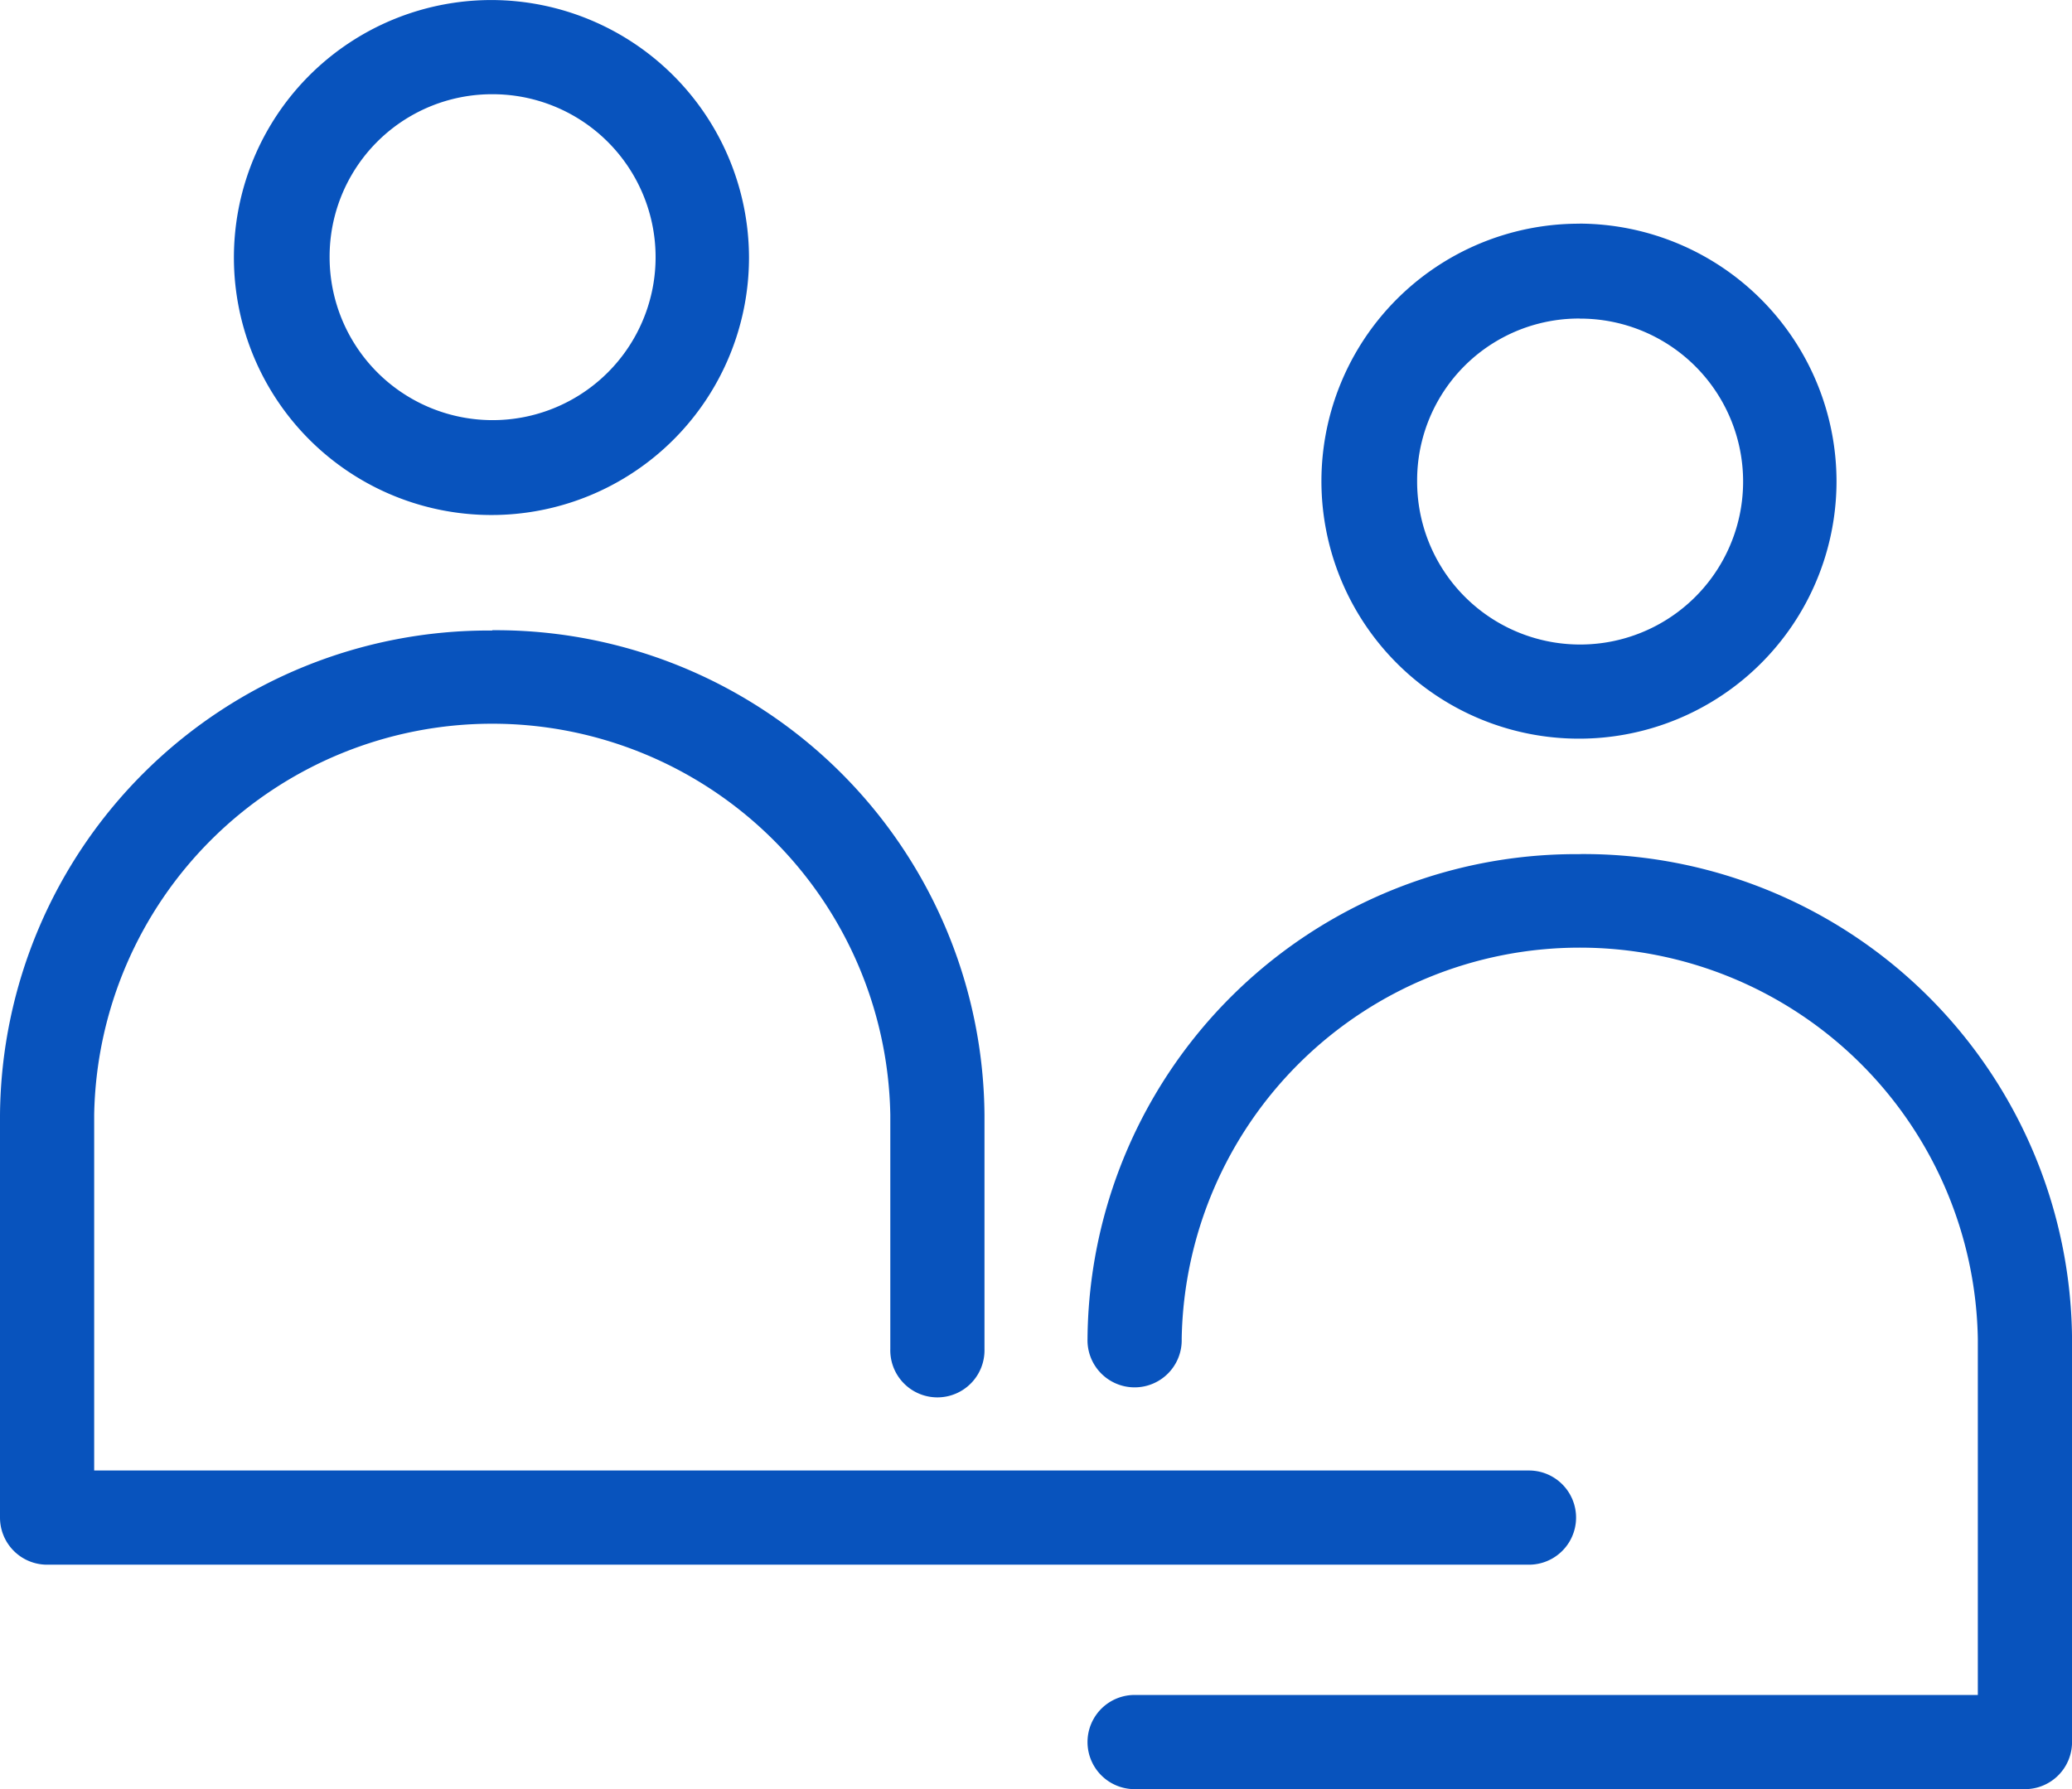 <svg xmlns="http://www.w3.org/2000/svg" width="54.193" height="46.803" viewBox="0 0 54.193 46.803">
    <path data-name="Path 1510" d="M116.484 67.2a6.736 6.736 0 1 0 6.716 6.736 6.749 6.749 0 0 0-6.716-6.736zm0 2.464a4.263 4.263 0 1 1-4.253 4.272 4.248 4.248 0 0 1 4.253-4.272zm28.444 3.387a6.736 6.736 0 1 0 6.716 6.736 6.749 6.749 0 0 0-6.716-6.738zm0 2.483a4.263 4.263 0 1 1-4.253 4.253 4.232 4.232 0 0 1 4.253-4.255zm-28.444 8.16a12.778 12.778 0 0 0-12.874 12.68V106.9a1.232 1.232 0 0 0 1.232 1.232H143.6a1.232 1.232 0 1 0 0-2.464h-37.527v-9.3a10.413 10.413 0 0 1 20.823 0v6.12a1.232 1.232 0 1 0 2.463 0v-6.12a12.778 12.778 0 0 0-12.874-12.682zm28.444 5.85a12.778 12.778 0 0 0-12.874 12.682 1.232 1.232 0 1 0 2.463 0 10.413 10.413 0 0 1 20.823 0v9.314h-22.054a1.232 1.232 0 1 0 0 2.464h23.286a1.231 1.231 0 0 0 1.232-1.232v-10.548a12.778 12.778 0 0 0-12.874-12.682z" transform="translate(-103.61 -67.199)" style="fill:#0853bd"/>
</svg>
